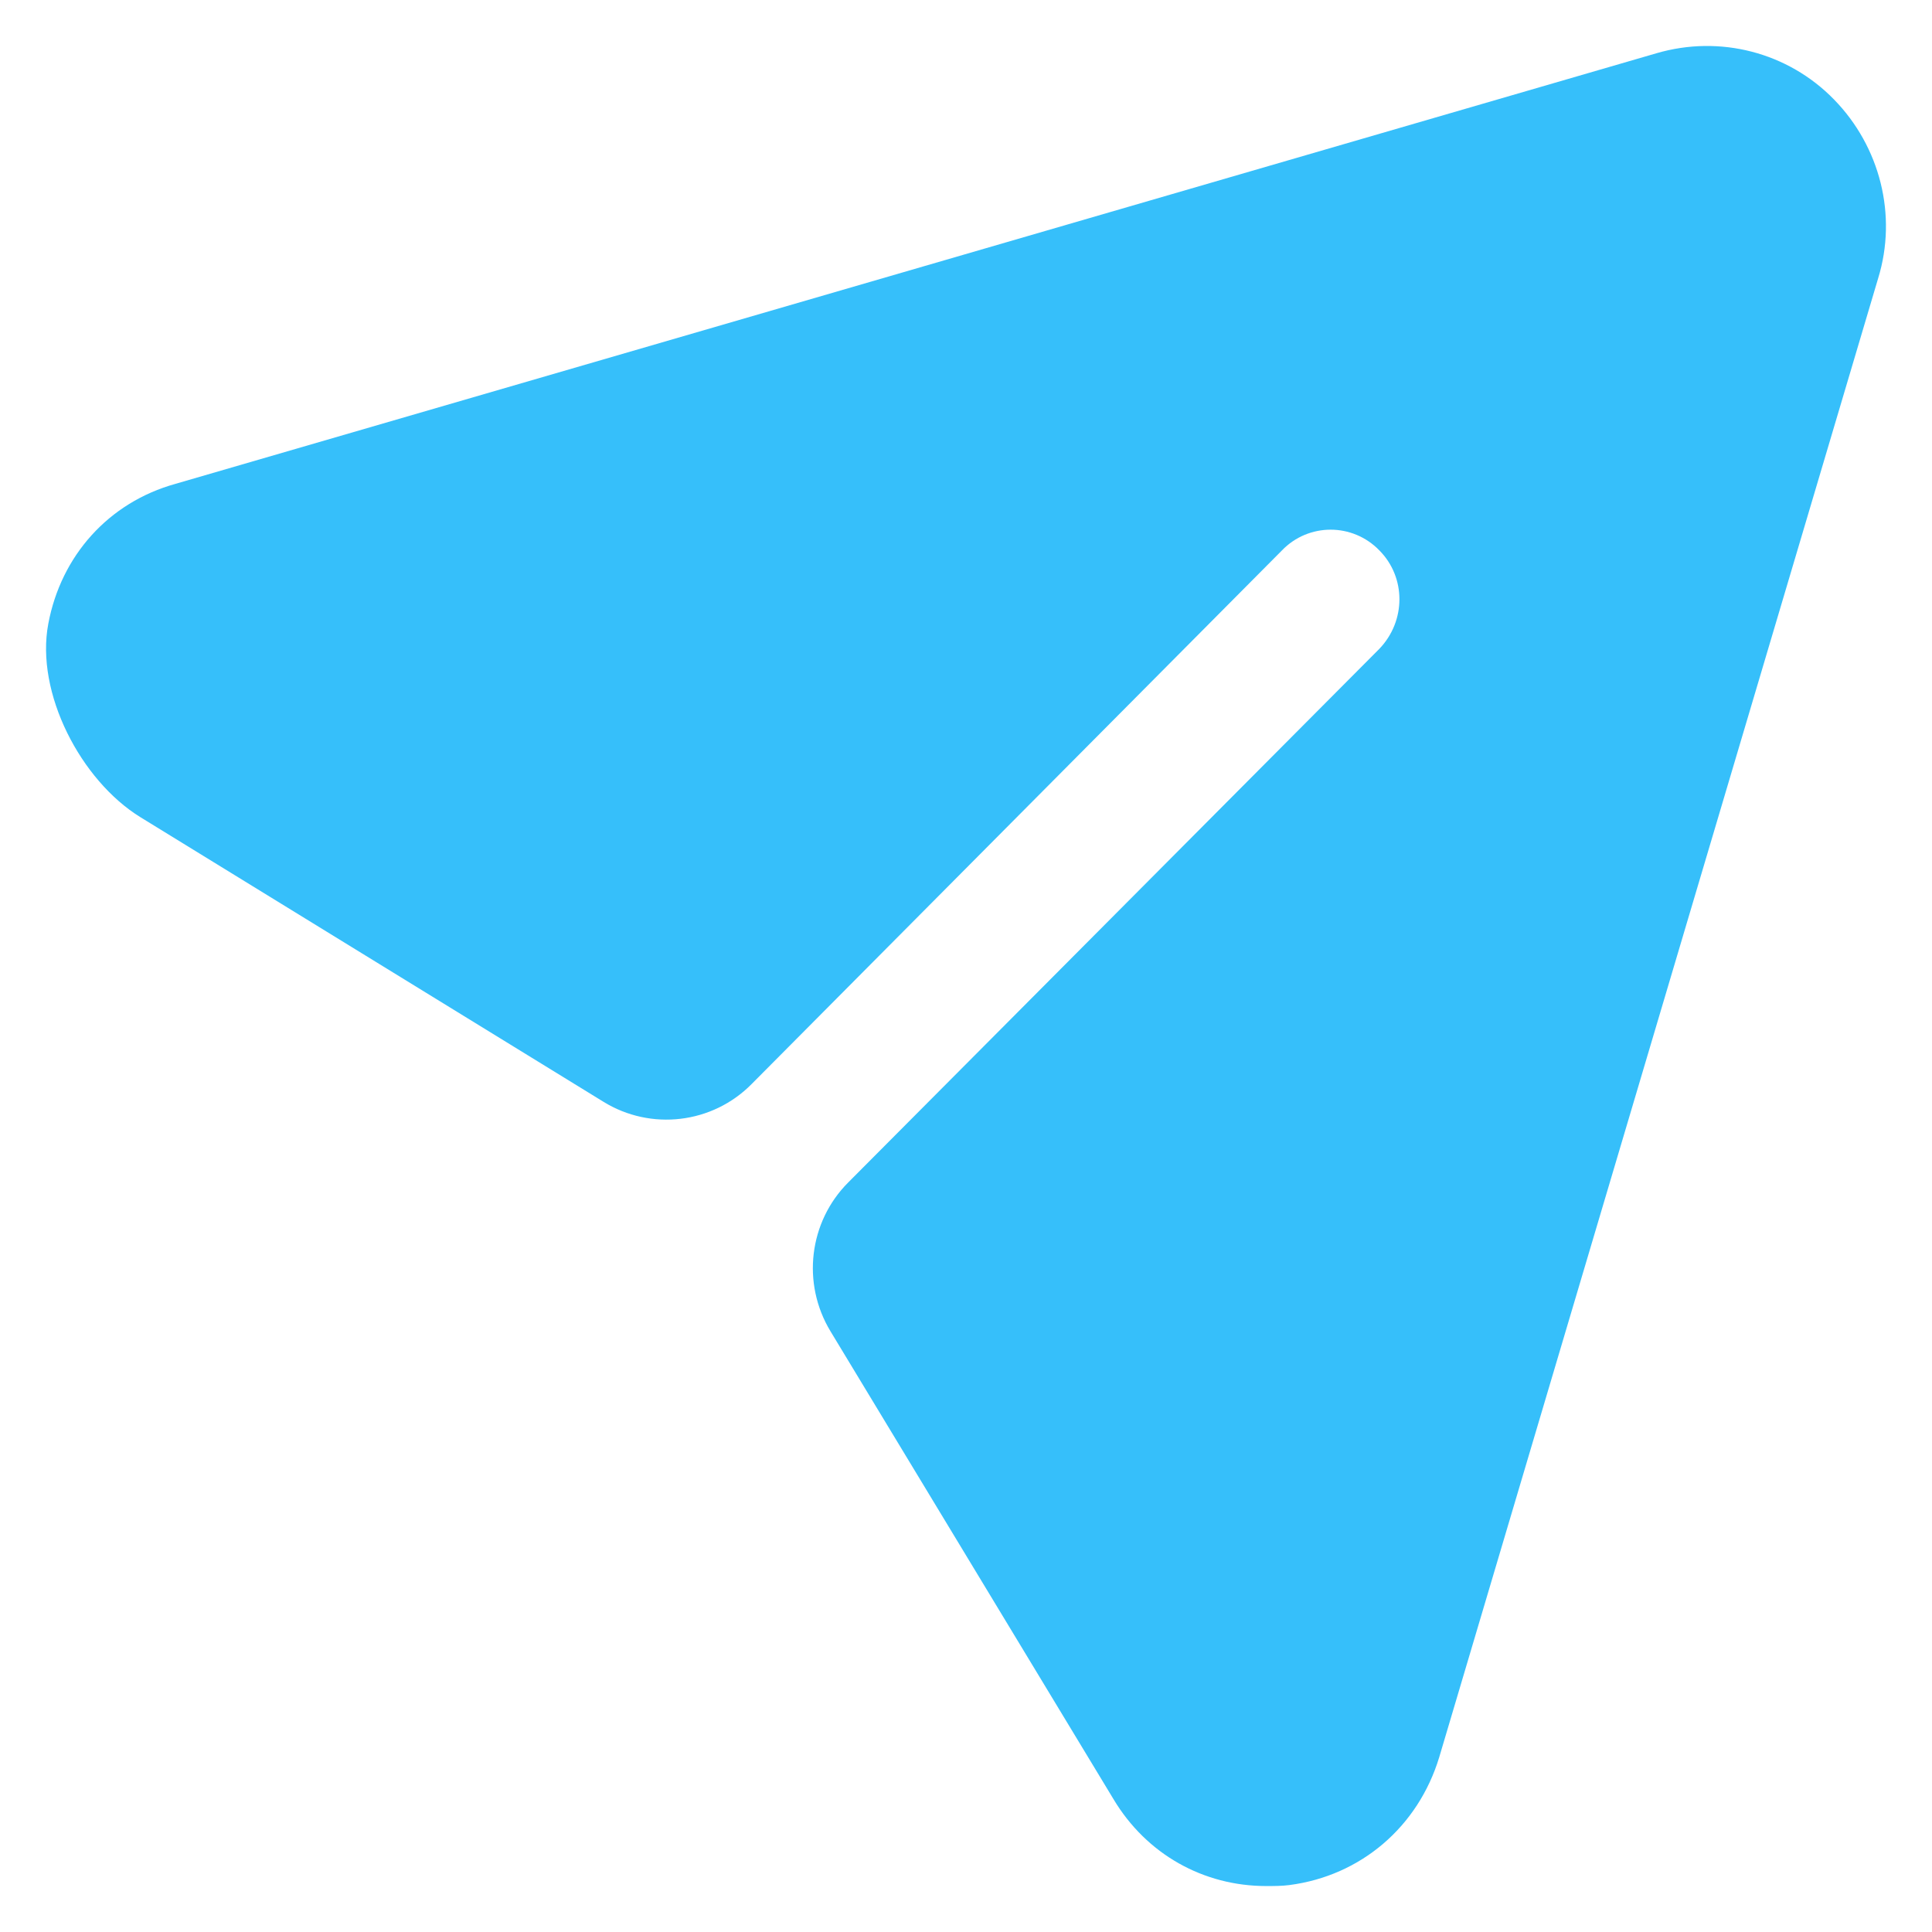 <svg width="14" height="14" viewBox="0 0 14 14" fill="none" xmlns="http://www.w3.org/2000/svg">
<path d="M13.29 0.721C12.957 0.379 12.463 0.251 12.003 0.386L1.272 3.506C0.786 3.641 0.442 4.028 0.35 4.52C0.255 5.021 0.586 5.656 1.018 5.922L4.373 7.984C4.717 8.196 5.162 8.143 5.446 7.856L9.289 3.989C9.482 3.788 9.802 3.788 9.996 3.989C10.189 4.184 10.189 4.499 9.996 4.701L6.147 8.568C5.861 8.854 5.808 9.3 6.018 9.647L8.068 13.036C8.308 13.438 8.722 13.667 9.175 13.667C9.229 13.667 9.289 13.667 9.342 13.66C9.862 13.593 10.276 13.237 10.429 12.734L13.61 2.016C13.75 1.56 13.624 1.063 13.29 0.721Z" fill="#36BFFA"/>
</svg>
